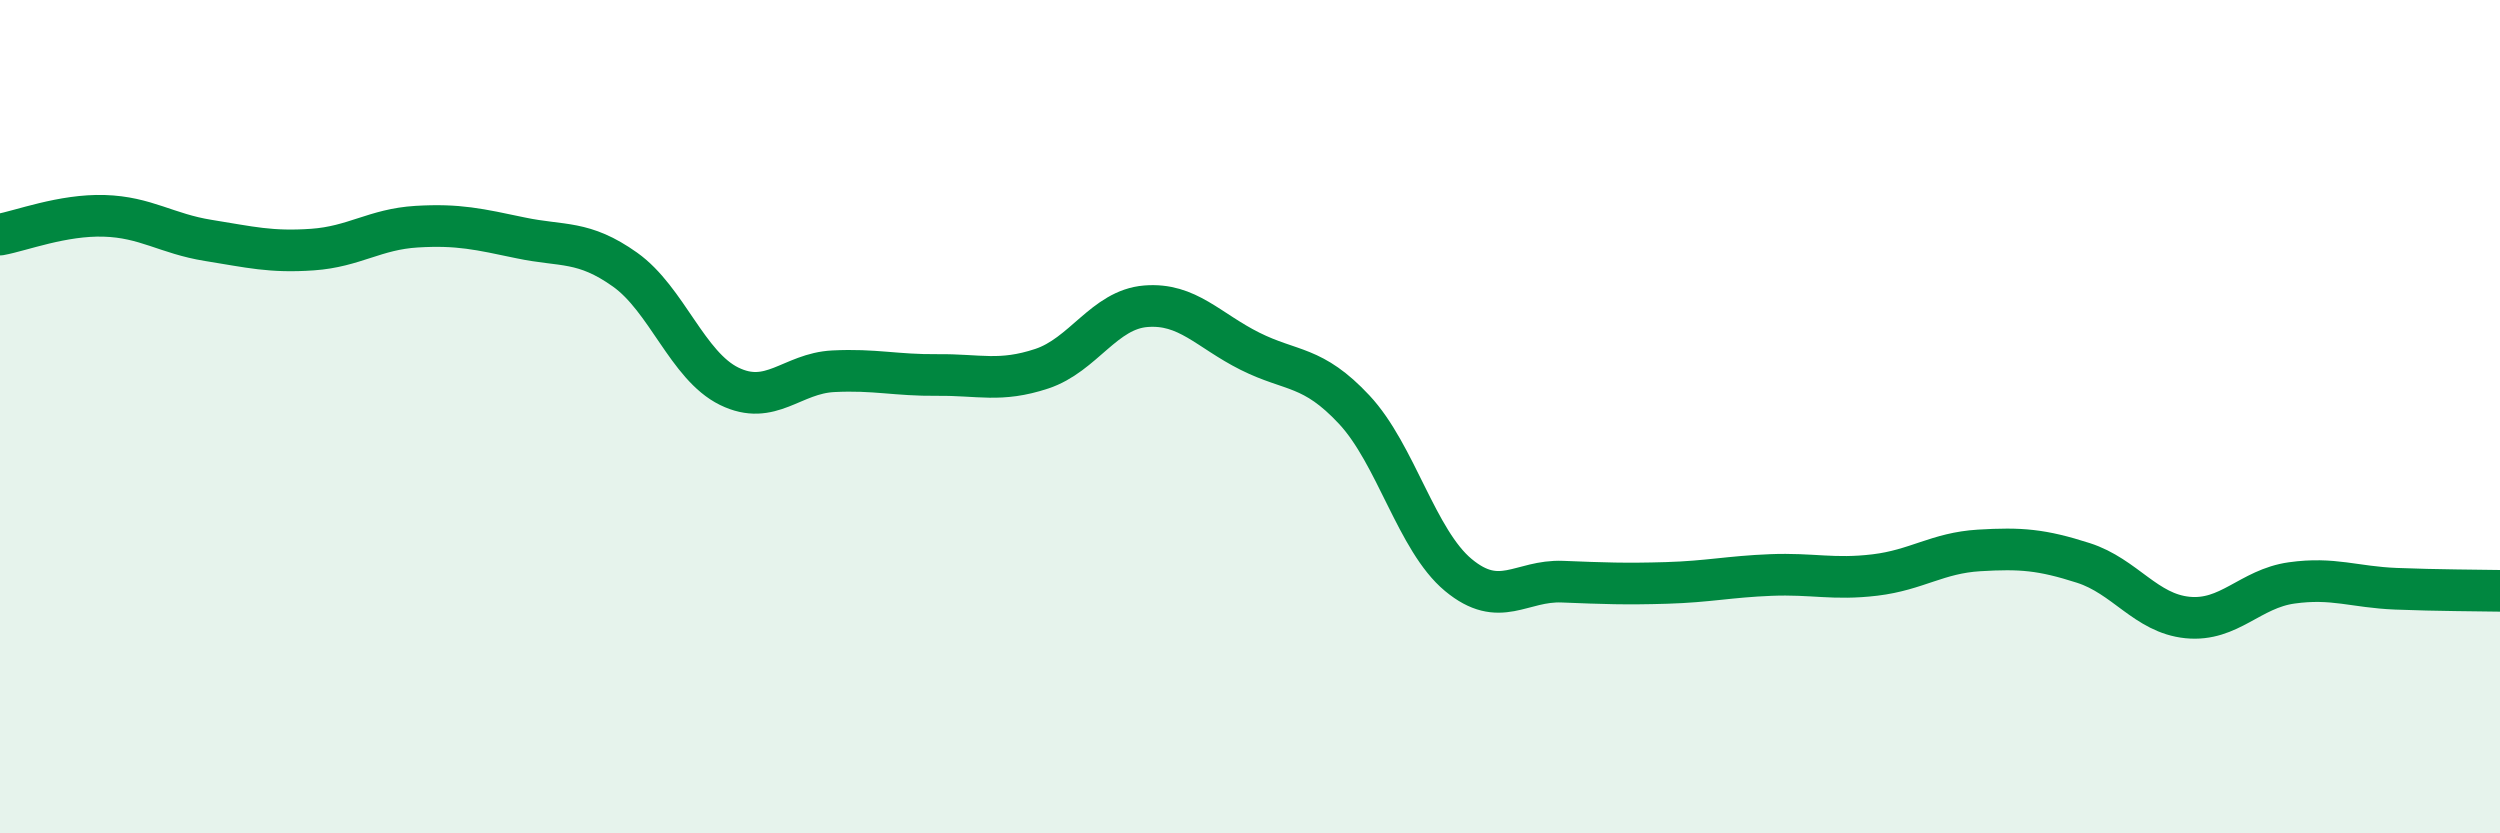 
    <svg width="60" height="20" viewBox="0 0 60 20" xmlns="http://www.w3.org/2000/svg">
      <path
        d="M 0,5.63 C 0.5,5.54 1.5,5.15 2.5,5.18 C 3.5,5.21 4,5.61 5,5.77 C 6,5.93 6.5,6.06 7.5,5.99 C 8.5,5.92 9,5.5 10,5.44 C 11,5.38 11.5,5.5 12.5,5.71 C 13.5,5.92 14,5.76 15,6.47 C 16,7.18 16.5,8.78 17.5,9.27 C 18.5,9.76 19,8.96 20,8.91 C 21,8.86 21.5,9.01 22.5,9 C 23.5,8.99 24,9.18 25,8.85 C 26,8.52 26.5,7.43 27.5,7.35 C 28.5,7.27 29,7.93 30,8.43 C 31,8.93 31.5,8.76 32.5,9.83 C 33.5,10.9 34,12.97 35,13.8 C 36,14.63 36.5,13.92 37.5,13.96 C 38.5,14 39,14.02 40,13.99 C 41,13.96 41.5,13.84 42.5,13.8 C 43.5,13.76 44,13.92 45,13.8 C 46,13.68 46.5,13.27 47.5,13.21 C 48.5,13.15 49,13.19 50,13.51 C 51,13.83 51.5,14.72 52.5,14.82 C 53.5,14.92 54,14.13 55,13.99 C 56,13.85 56.5,14.09 57.5,14.13 C 58.5,14.17 59.5,14.17 60,14.18L60 20L0 20Z"
        fill="#008740"
        opacity="0.1"
        stroke-linecap="round"
        stroke-linejoin="round"
      />
      <path
        d="M 0,5.63 C 0.5,5.54 1.5,5.15 2.5,5.18 C 3.5,5.21 4,5.61 5,5.77 C 6,5.93 6.5,6.06 7.5,5.99 C 8.5,5.92 9,5.5 10,5.44 C 11,5.38 11.5,5.5 12.5,5.71 C 13.5,5.92 14,5.76 15,6.47 C 16,7.18 16.5,8.78 17.5,9.27 C 18.5,9.76 19,8.96 20,8.91 C 21,8.86 21.5,9.01 22.5,9 C 23.5,8.99 24,9.18 25,8.85 C 26,8.52 26.5,7.43 27.5,7.35 C 28.5,7.27 29,7.93 30,8.43 C 31,8.93 31.5,8.76 32.5,9.83 C 33.5,10.9 34,12.97 35,13.8 C 36,14.63 36.5,13.92 37.5,13.96 C 38.5,14 39,14.02 40,13.99 C 41,13.96 41.5,13.84 42.5,13.8 C 43.5,13.76 44,13.92 45,13.8 C 46,13.68 46.5,13.27 47.5,13.21 C 48.5,13.15 49,13.19 50,13.51 C 51,13.83 51.5,14.72 52.5,14.82 C 53.5,14.92 54,14.13 55,13.99 C 56,13.85 56.5,14.09 57.5,14.13 C 58.5,14.17 59.5,14.17 60,14.18"
        stroke="#008740"
        stroke-width="1"
        fill="none"
        stroke-linecap="round"
        stroke-linejoin="round"
      />
    </svg>
  